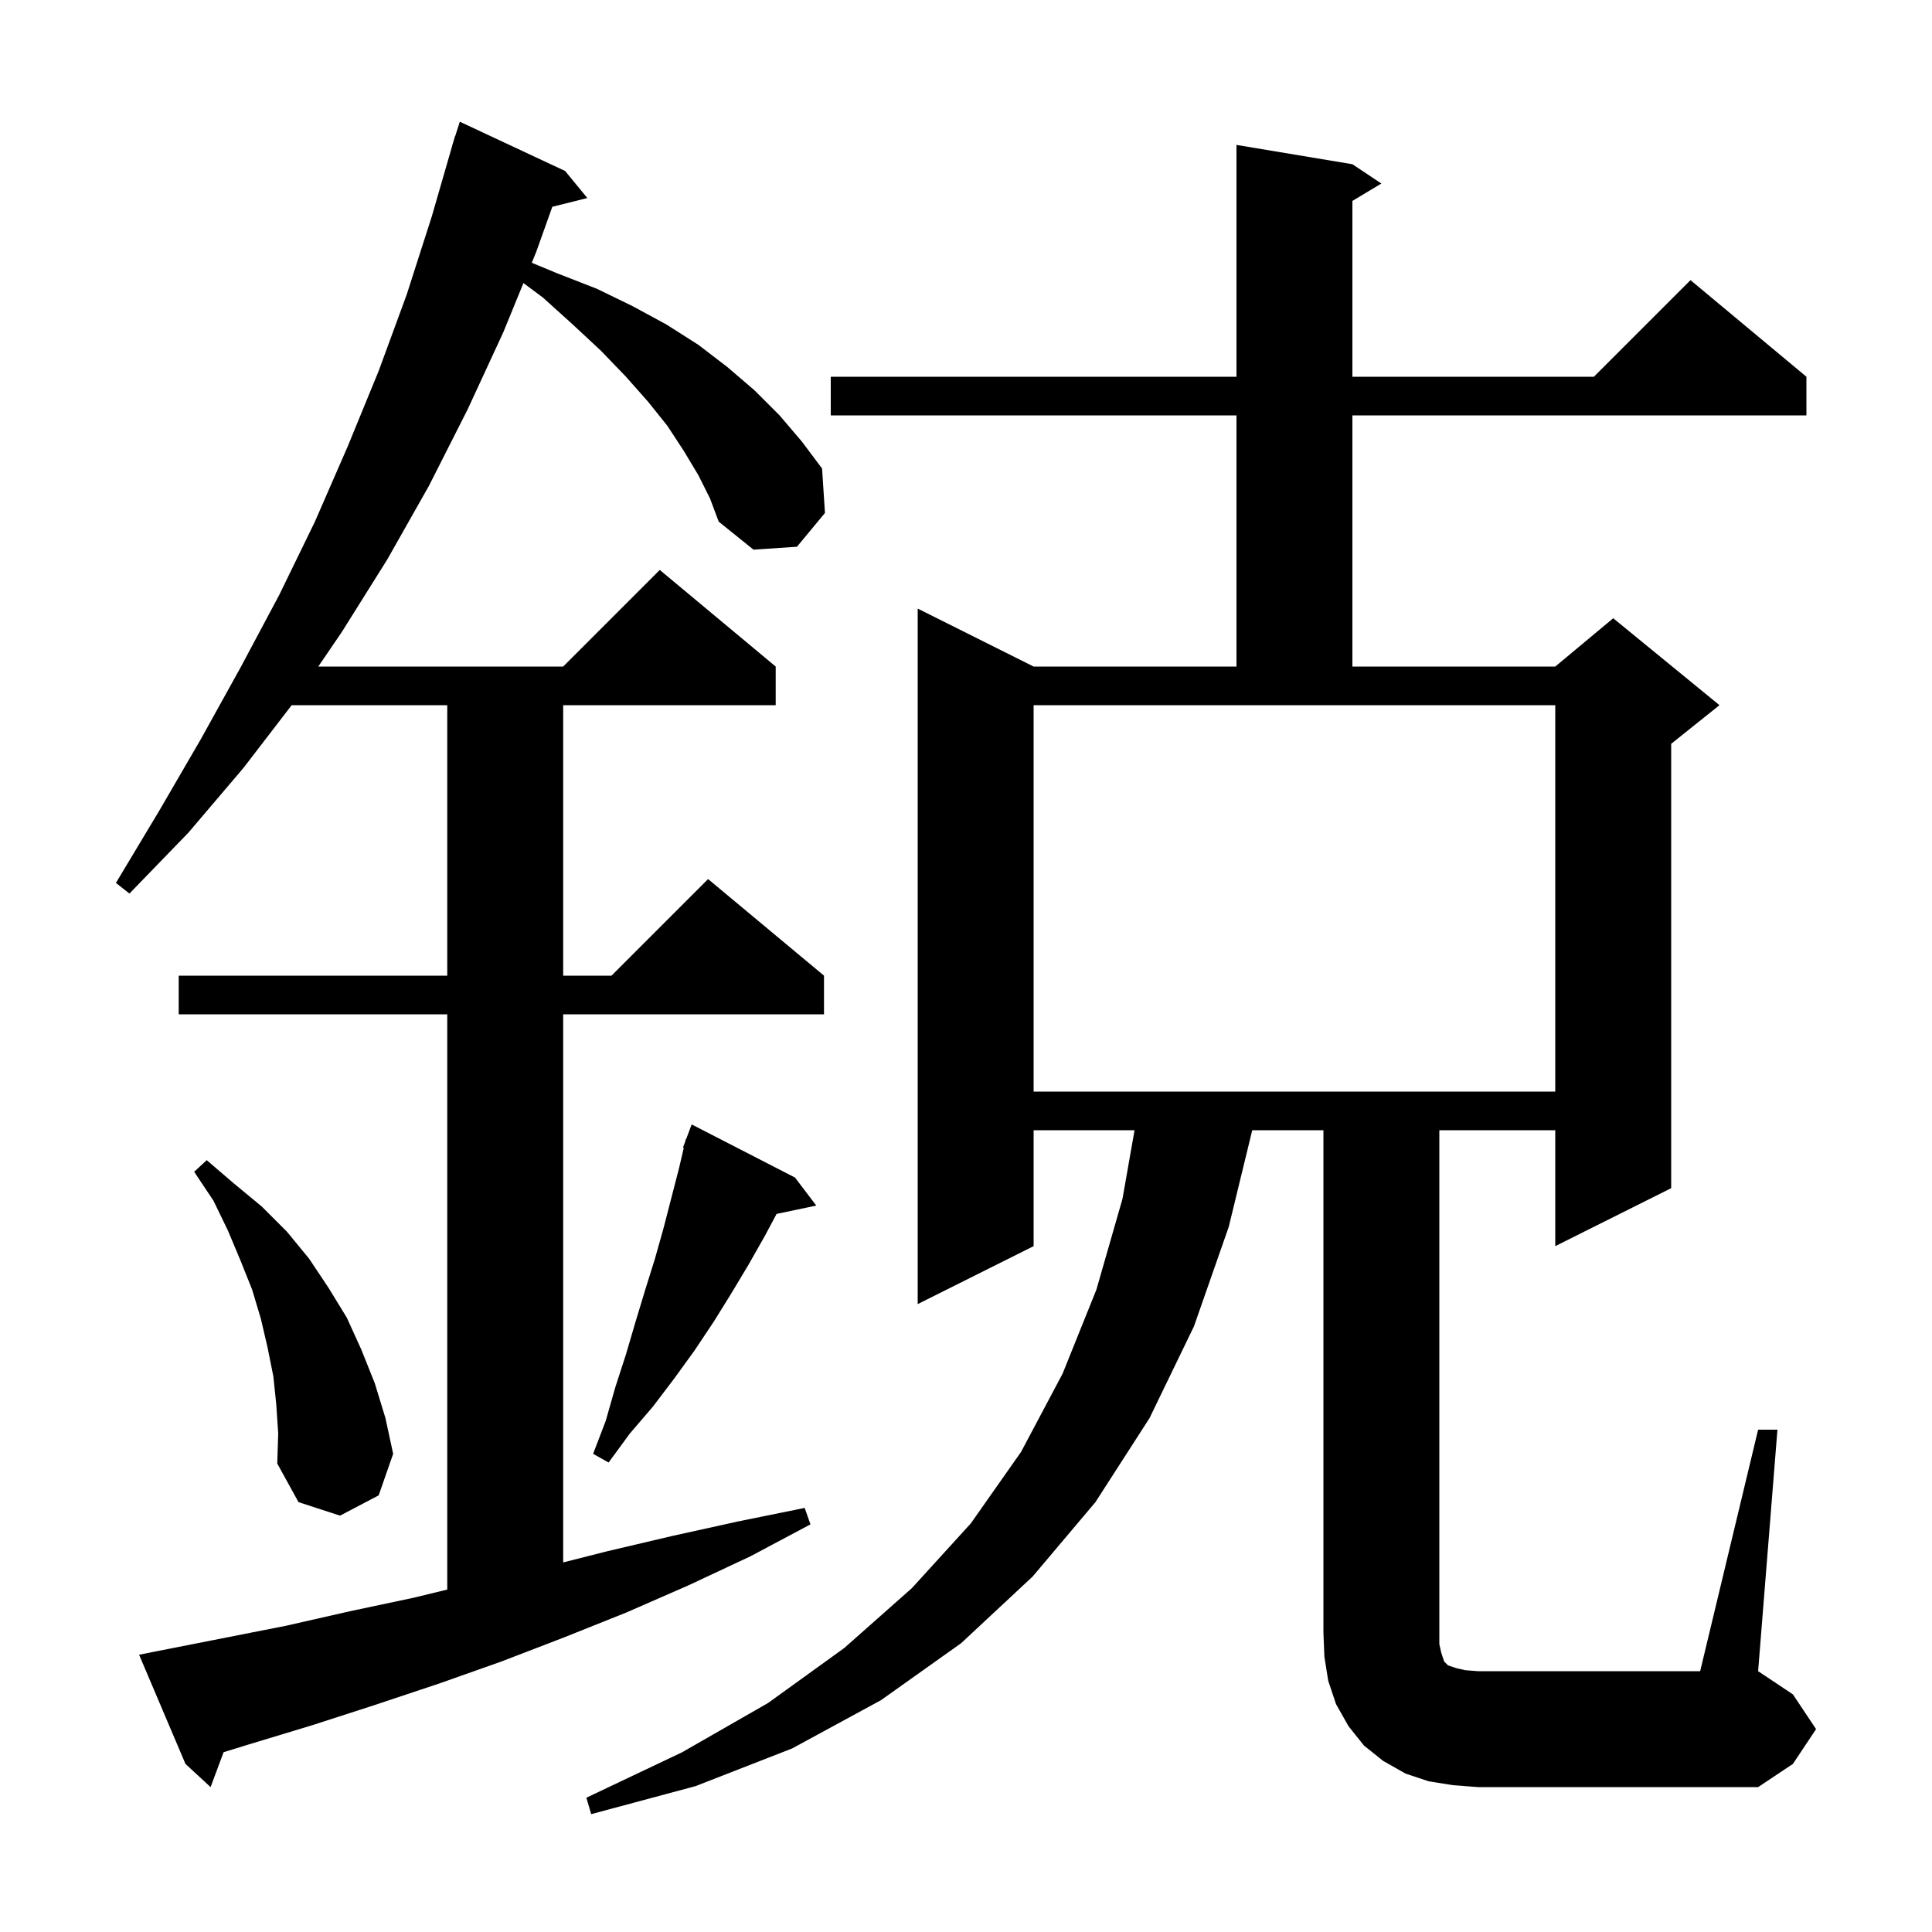 <svg xmlns="http://www.w3.org/2000/svg" xmlns:xlink="http://www.w3.org/1999/xlink" version="1.1" baseProfile="full" viewBox="0 0 200 200" width="200" height="200">
<g fill="black">
<path d="M 182.0 148.0 L 184.0 148.0 L 182.0 173.0 L 185.6 175.4 L 188.0 179.0 L 185.6 182.6 L 182.0 185.0 L 153.0 185.0 L 150.4 184.8 L 147.9 184.4 L 145.5 183.6 L 143.2 182.3 L 141.2 180.7 L 139.6 178.7 L 138.3 176.4 L 137.5 174.0 L 137.1 171.5 L 137.0 169.0 L 137.0 117.0 L 129.632 117.0 L 127.2 127.0 L 123.6 137.3 L 119.0 146.8 L 113.4 155.5 L 106.9 163.2 L 99.5 170.1 L 91.2 176.0 L 82.0 181.0 L 72.0 184.9 L 61.2 187.8 L 60.7 186.1 L 70.6 181.4 L 79.5 176.3 L 87.4 170.6 L 94.4 164.4 L 100.5 157.7 L 105.7 150.3 L 110.0 142.2 L 113.5 133.5 L 116.2 124.1 L 117.448 117.0 L 107.0 117.0 L 107.0 129.0 L 95.0 135.0 L 95.0 63.0 L 107.0 69.0 L 128.0 69.0 L 128.0 43.0 L 86.0 43.0 L 86.0 39.0 L 128.0 39.0 L 128.0 15.0 L 140.0 17.0 L 143.0 19.0 L 140.0 20.8 L 140.0 39.0 L 165.0 39.0 L 175.0 29.0 L 187.0 39.0 L 187.0 43.0 L 140.0 43.0 L 140.0 69.0 L 161.0 69.0 L 167.0 64.0 L 178.0 73.0 L 173.0 77.0 L 173.0 123.0 L 161.0 129.0 L 161.0 117.0 L 149.0 117.0 L 149.0 170.2 L 149.2 171.1 L 149.5 172.0 L 149.9 172.4 L 150.8 172.7 L 151.7 172.9 L 153.0 173.0 L 176.0 173.0 Z M 72.3 49.2 L 70.8 46.7 L 69.1 44.1 L 67.1 41.6 L 64.8 39.0 L 62.2 36.3 L 59.3 33.6 L 56.2 30.8 L 54.187 29.305 L 52.1 34.4 L 48.4 42.4 L 44.4 50.3 L 40.1 57.9 L 35.4 65.4 L 32.95 69.0 L 58.3 69.0 L 68.3 59.0 L 80.3 69.0 L 80.3 73.0 L 58.3 73.0 L 58.3 101.0 L 63.3 101.0 L 73.3 91.0 L 85.3 101.0 L 85.3 105.0 L 58.3 105.0 L 58.3 161.742 L 62.8 160.6 L 69.6 159.0 L 76.4 157.5 L 83.3 156.1 L 83.9 157.8 L 77.7 161.1 L 71.3 164.1 L 64.9 166.9 L 58.4 169.5 L 51.9 172.0 L 45.4 174.3 L 38.8 176.5 L 32.3 178.6 L 25.7 180.6 L 23.149 181.385 L 21.8 185.0 L 19.2 182.6 L 14.4 171.3 L 16.4 170.9 L 29.6 168.3 L 36.2 166.8 L 42.8 165.4 L 46.3 164.552 L 46.3 105.0 L 18.5 105.0 L 18.5 101.0 L 46.3 101.0 L 46.3 73.0 L 30.193 73.0 L 25.2 79.5 L 19.5 86.2 L 13.4 92.5 L 12.0 91.4 L 16.5 83.9 L 20.8 76.5 L 24.9 69.1 L 28.9 61.6 L 32.6 54.0 L 36.0 46.2 L 39.2 38.4 L 42.1 30.5 L 44.7 22.4 L 46.81 15.102 L 46.8 15.1 L 46.913 14.748 L 47.1 14.1 L 47.118 14.106 L 47.6 12.6 L 58.5 17.7 L 60.8 20.5 L 57.176 21.406 L 55.5 26.1 L 55.049 27.201 L 57.7 28.3 L 61.8 29.9 L 65.5 31.7 L 69.0 33.6 L 72.3 35.7 L 75.3 38.0 L 78.1 40.4 L 80.7 43.0 L 83.0 45.7 L 85.1 48.5 L 85.4 53.1 L 82.5 56.6 L 78.0 56.9 L 74.4 54.0 L 73.5 51.6 Z M 28.6 145.4 L 28.3 142.5 L 27.7 139.5 L 27.0 136.5 L 26.1 133.5 L 24.9 130.5 L 23.6 127.4 L 22.1 124.3 L 20.1 121.3 L 21.4 120.1 L 24.2 122.5 L 27.1 124.9 L 29.7 127.5 L 32.0 130.3 L 34.0 133.3 L 35.9 136.4 L 37.4 139.7 L 38.8 143.2 L 39.9 146.8 L 40.7 150.5 L 39.2 154.8 L 35.2 156.9 L 30.9 155.5 L 28.7 151.5 L 28.8 148.4 Z M 82.3 121.9 L 84.5 124.8 L 80.392 125.665 L 79.2 127.9 L 77.5 130.9 L 75.7 133.9 L 73.9 136.8 L 71.9 139.8 L 69.8 142.7 L 67.6 145.6 L 65.2 148.4 L 63.0 151.4 L 61.4 150.5 L 62.7 147.1 L 63.7 143.6 L 64.8 140.2 L 65.8 136.8 L 66.8 133.5 L 67.8 130.3 L 68.7 127.1 L 70.3 120.9 L 70.785 118.823 L 70.7 118.8 L 70.938 118.165 L 71.0 117.9 L 71.033 117.912 L 71.6 116.4 Z M 107.0 113.0 L 161.0 113.0 L 161.0 73.0 L 107.0 73.0 Z " />
</g>
</svg>
